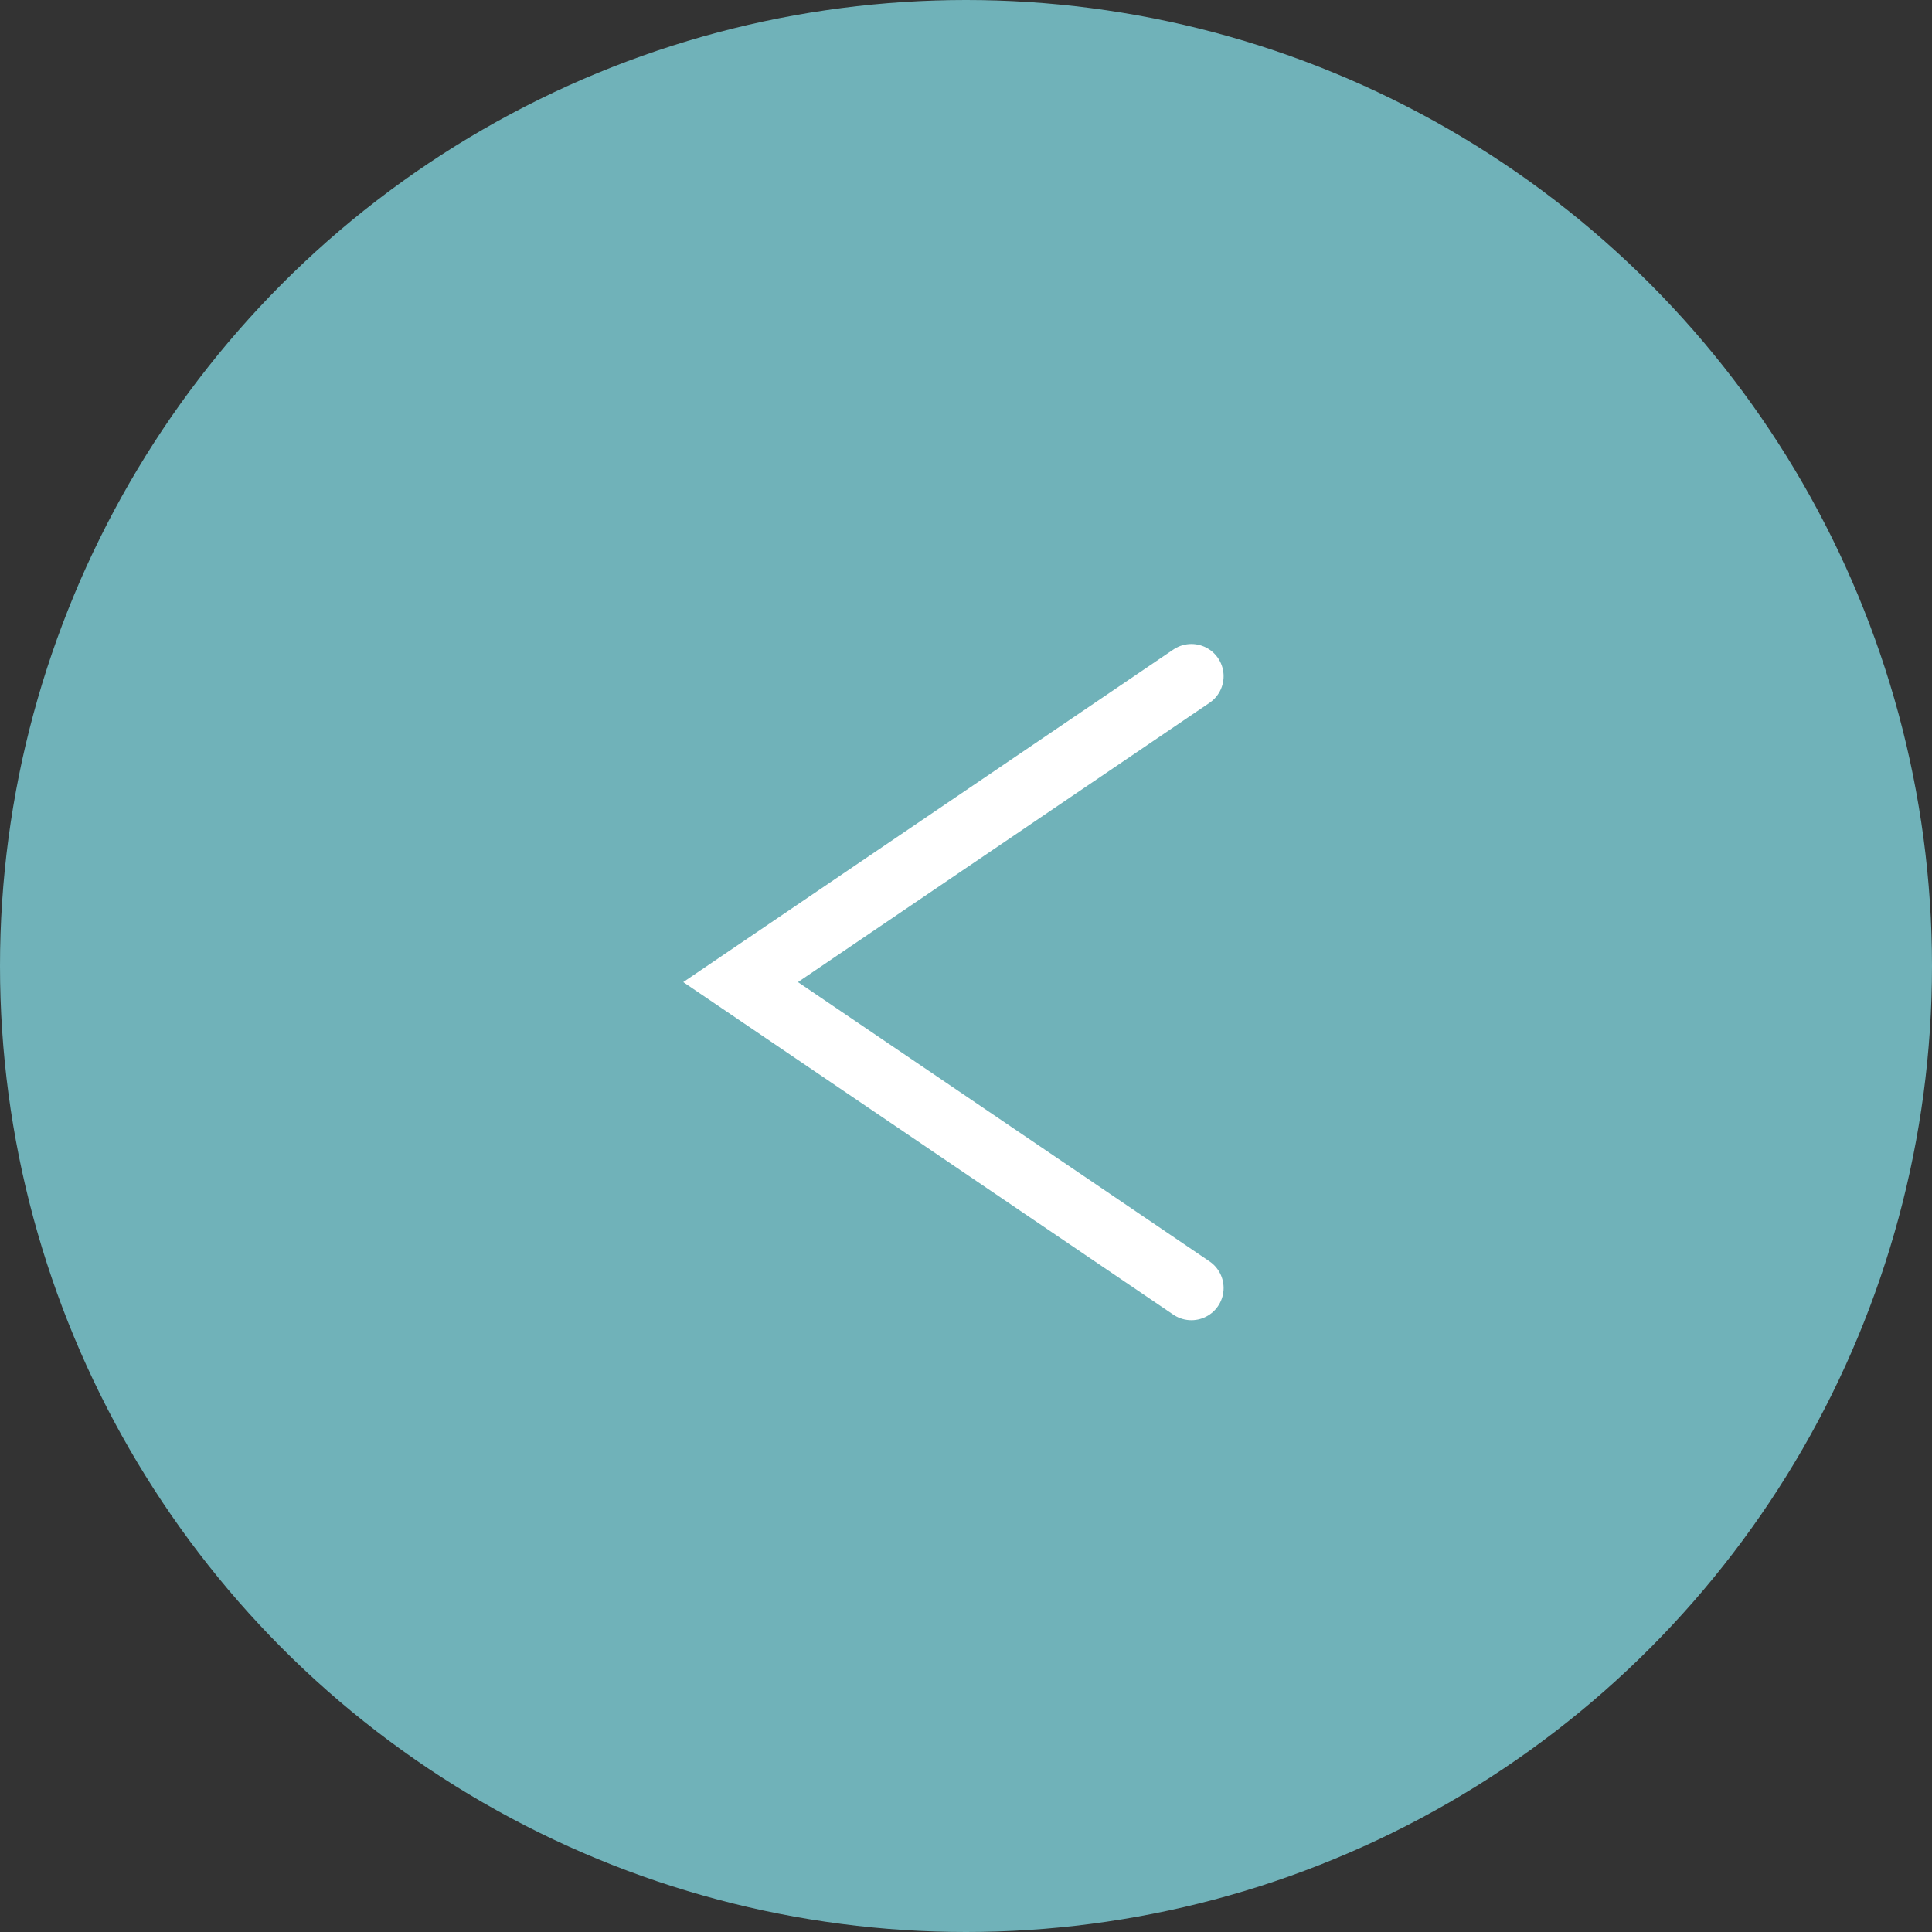 <?xml version="1.0" encoding="UTF-8"?> <svg xmlns="http://www.w3.org/2000/svg" width="60" height="60" viewBox="0 0 60 60" fill="none"><rect x="0" y="0" width="60" height="60" fill="#333333" stroke="none"/> <circle cx="30" cy="30" r="30" fill="#70B2B9"></circle> <path d="M37 21L23 30.5L37 40" stroke="white" stroke-width="2" stroke-linecap="round"></path> </svg> 